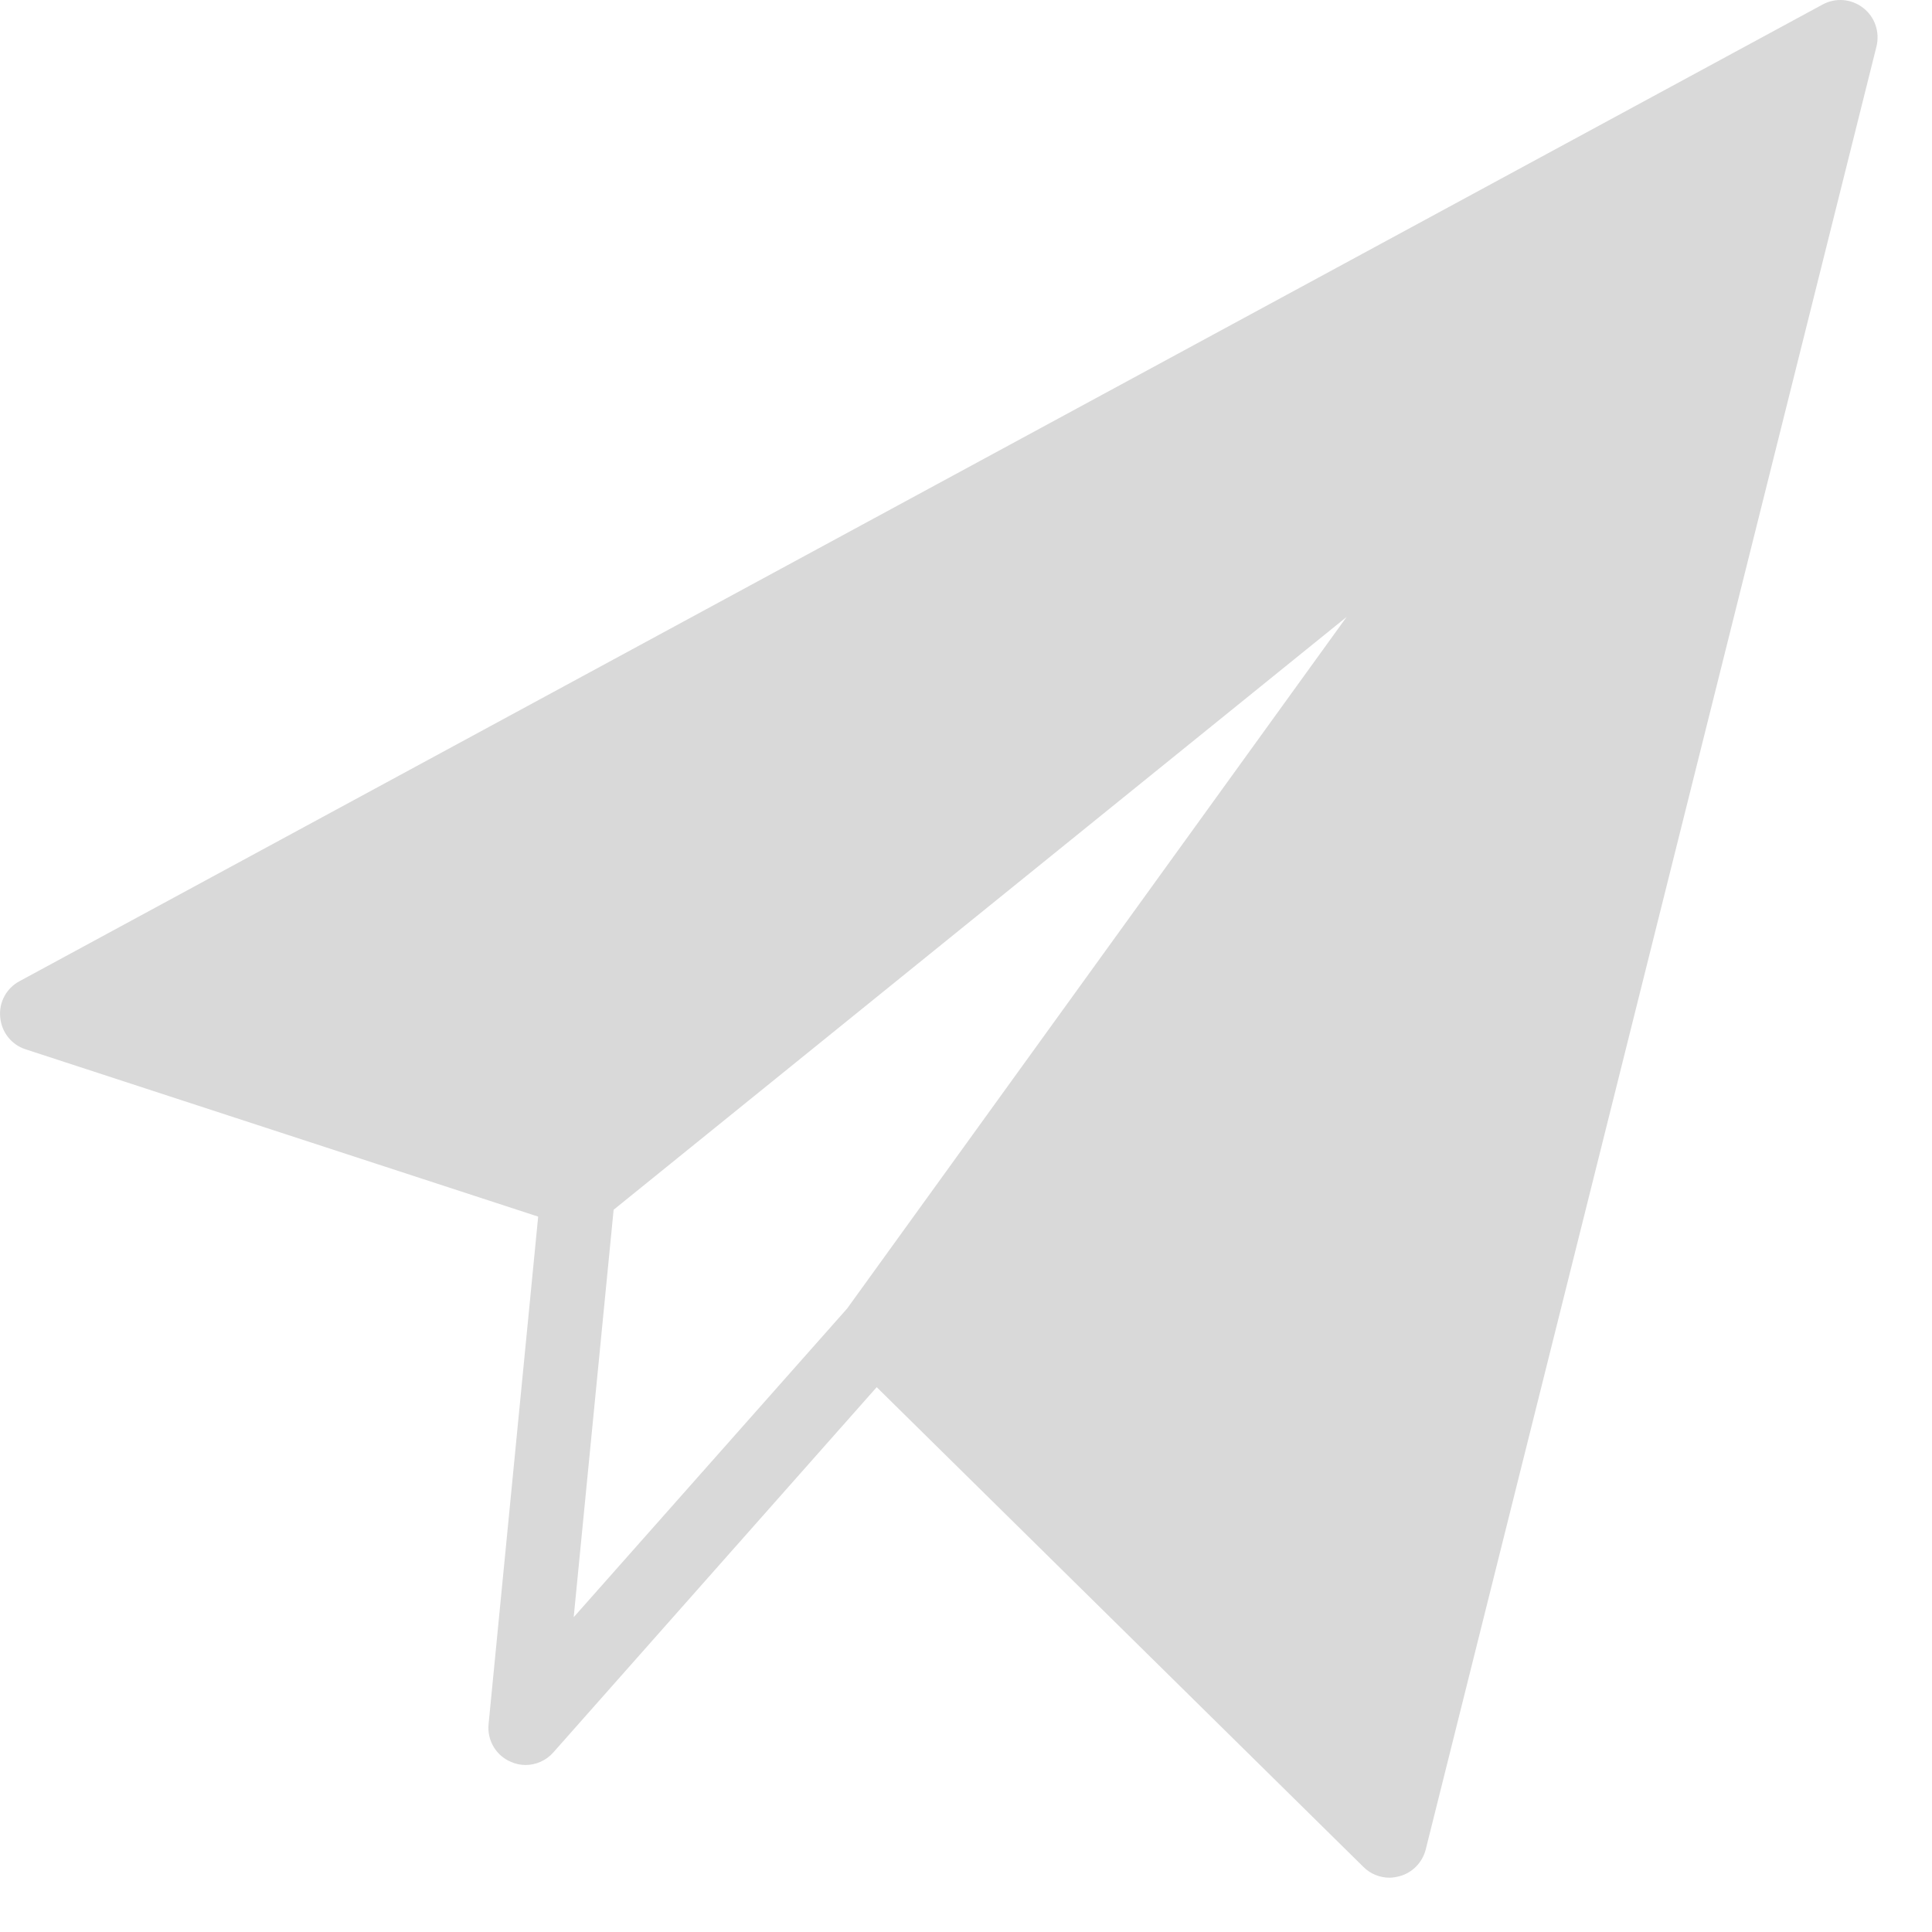 <?xml version="1.0" encoding="utf-8"?>
<svg xmlns="http://www.w3.org/2000/svg" fill="none" height="100%" overflow="visible" preserveAspectRatio="none" style="display: block;" viewBox="0 0 18 18" width="100%">
<path d="M17.358 0.073C17.25 -0.011 17.102 -0.024 16.981 0.042L0.181 9.142C0.059 9.207 -0.012 9.34 0.002 9.478C0.014 9.616 0.107 9.734 0.238 9.776L5.014 11.335L4.552 16.063C4.537 16.213 4.62 16.355 4.758 16.414C4.802 16.434 4.85 16.444 4.896 16.444C4.993 16.444 5.089 16.403 5.156 16.326L8.168 12.924L12.703 17.394C12.768 17.459 12.856 17.494 12.946 17.494C12.978 17.494 13.009 17.488 13.04 17.48C13.159 17.448 13.252 17.352 13.283 17.232L17.483 0.432C17.515 0.298 17.468 0.157 17.358 0.073ZM5.717 11.271L12.546 5.748L7.892 12.192L5.345 15.067L5.717 11.271Z" fill="#D9D9D9" id="Vector"/>
</svg>